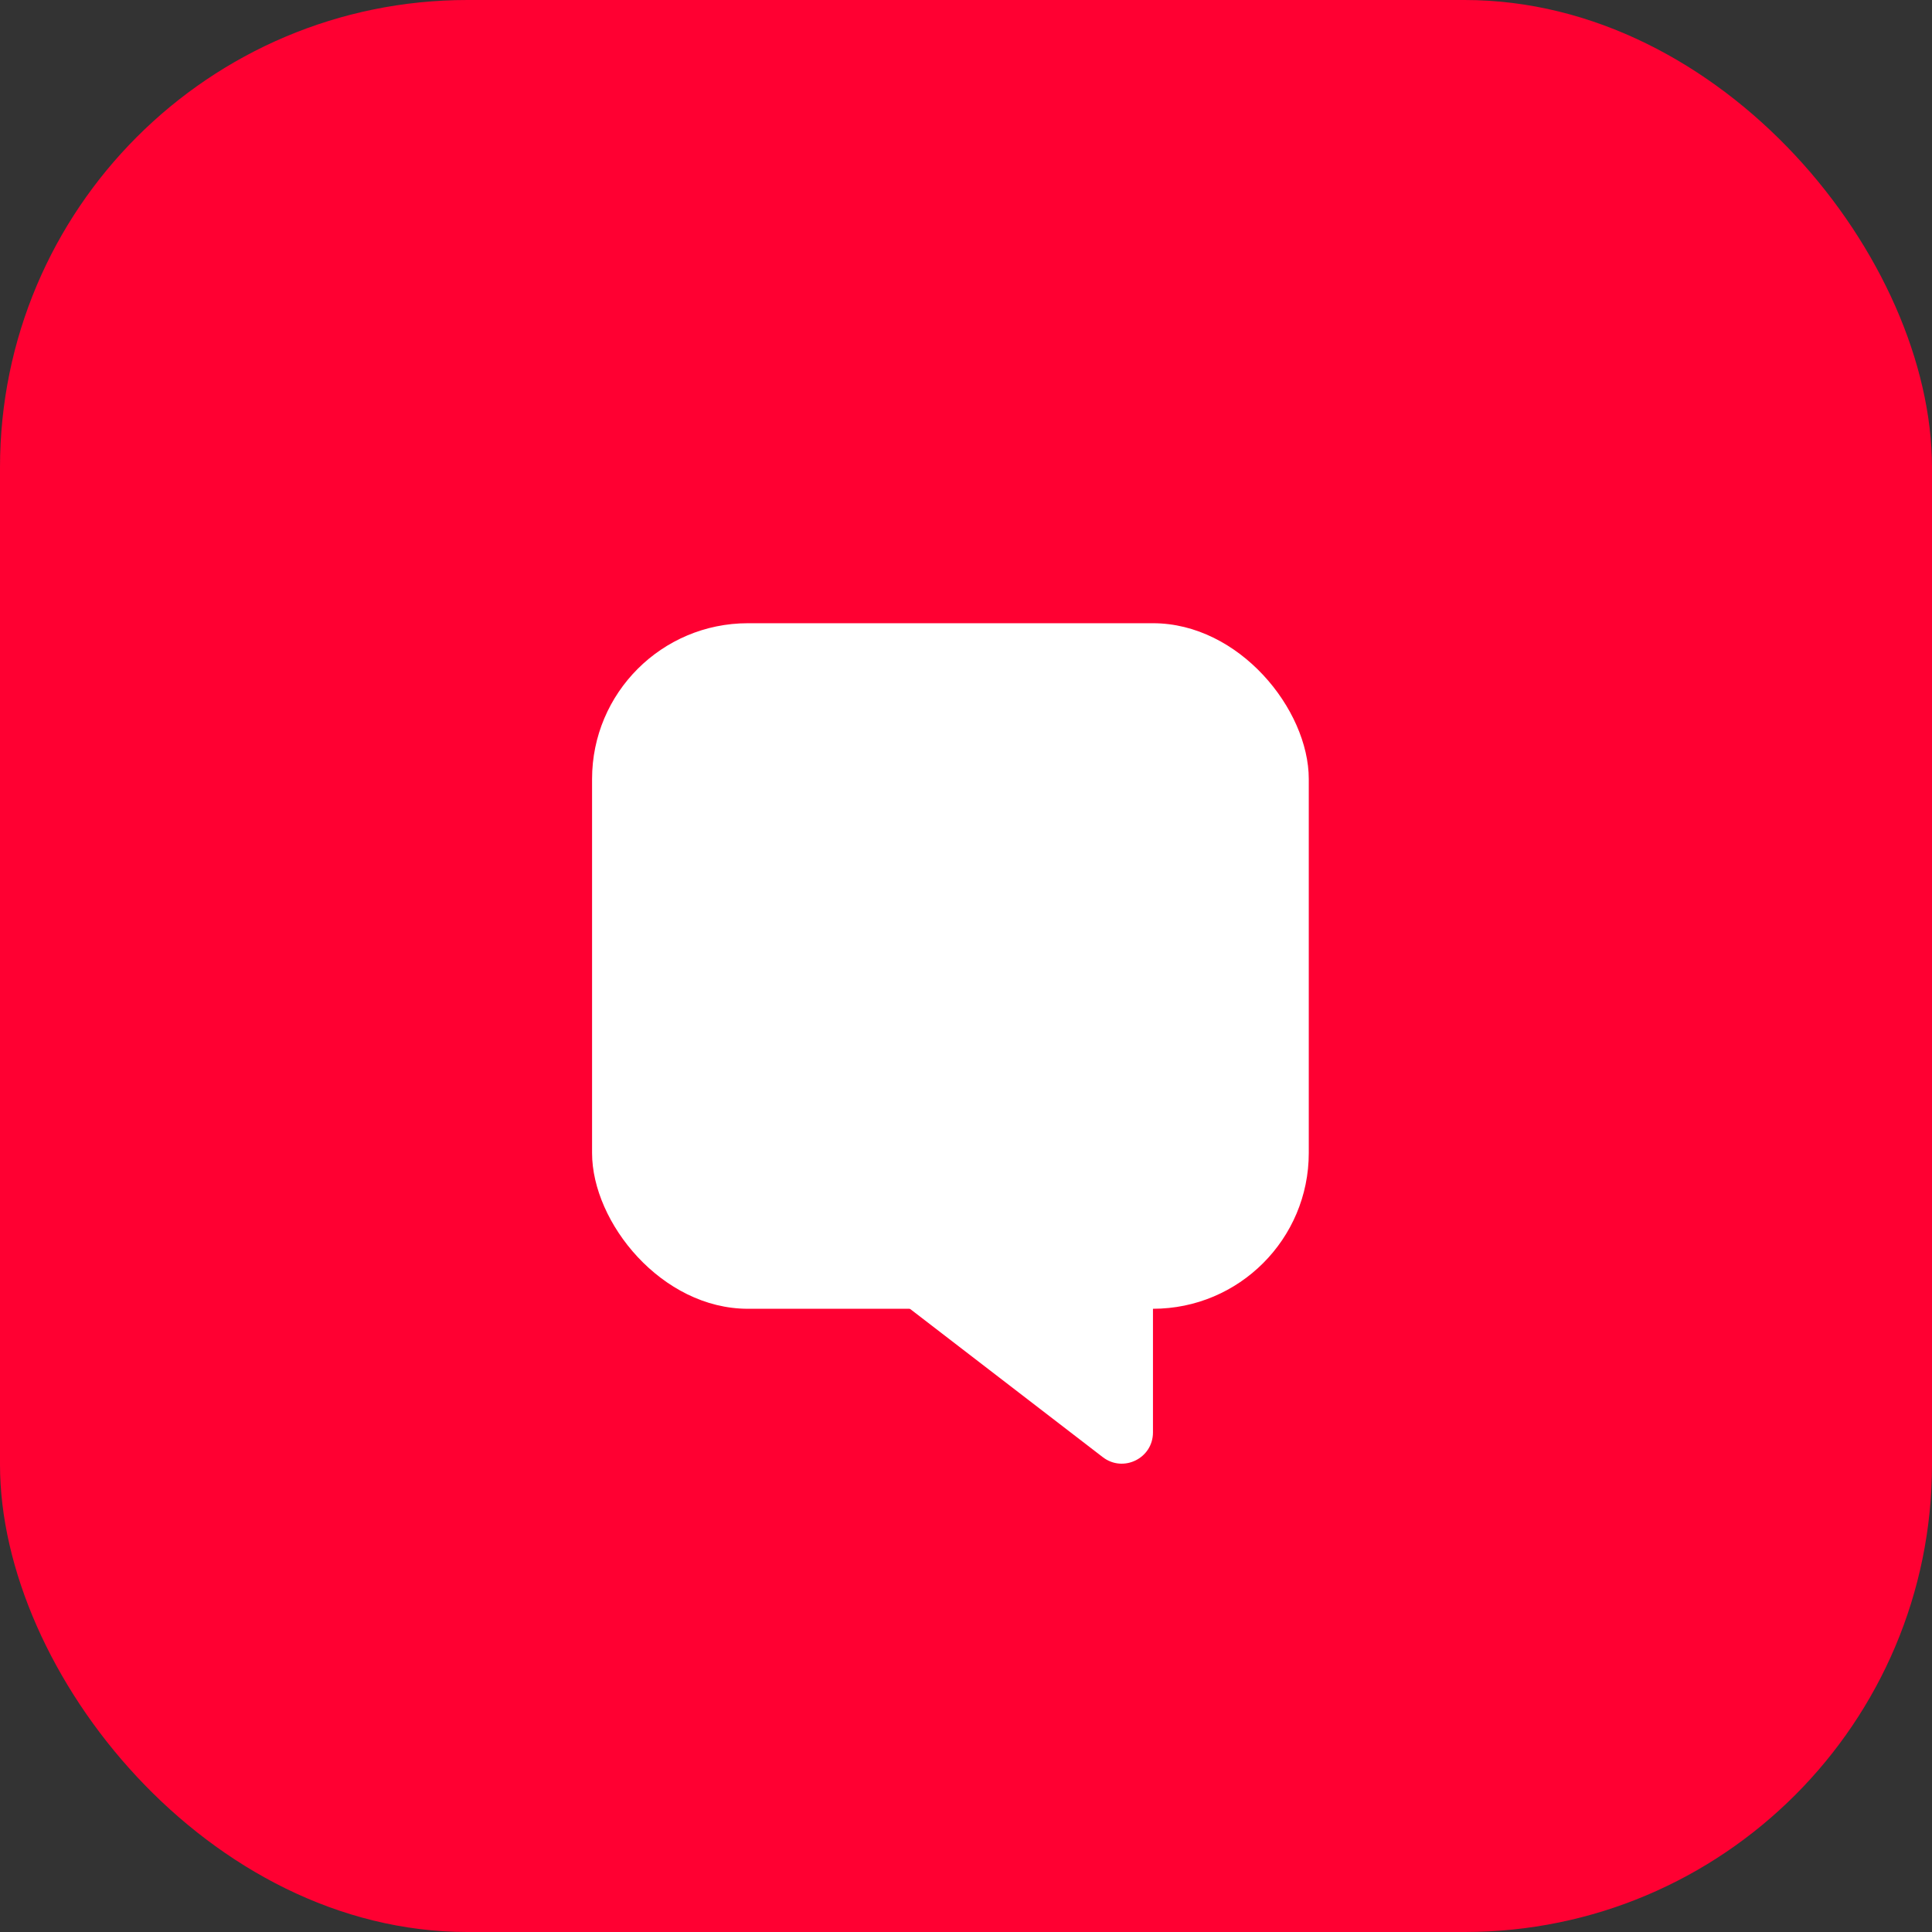 <?xml version="1.0" encoding="UTF-8"?> <svg xmlns="http://www.w3.org/2000/svg" width="62" height="62" viewBox="0 0 62 62" fill="none"><rect x="0" y="0" width="62" height="62" fill="#333333" stroke="none"/> <g clip-path="url(#clip0_79_114)"> <path d="M62 0H0V62H62V0Z" fill="#FF0032"></path> <rect x="28.578" y="38.75" width="4.844" height="4.844" fill="#FF0032"></rect> <rect x="19" y="20" width="23" height="22" rx="5" fill="white"></rect> <path d="M37 45.969V36L28 41.077L35.39 46.762C36.048 47.268 37 46.799 37 45.969Z" fill="white"></path> </g> <defs> <clipPath id="clip0_79_114"> <rect width="62" height="62" rx="15" fill="white"></rect> </clipPath> </defs> </svg> 